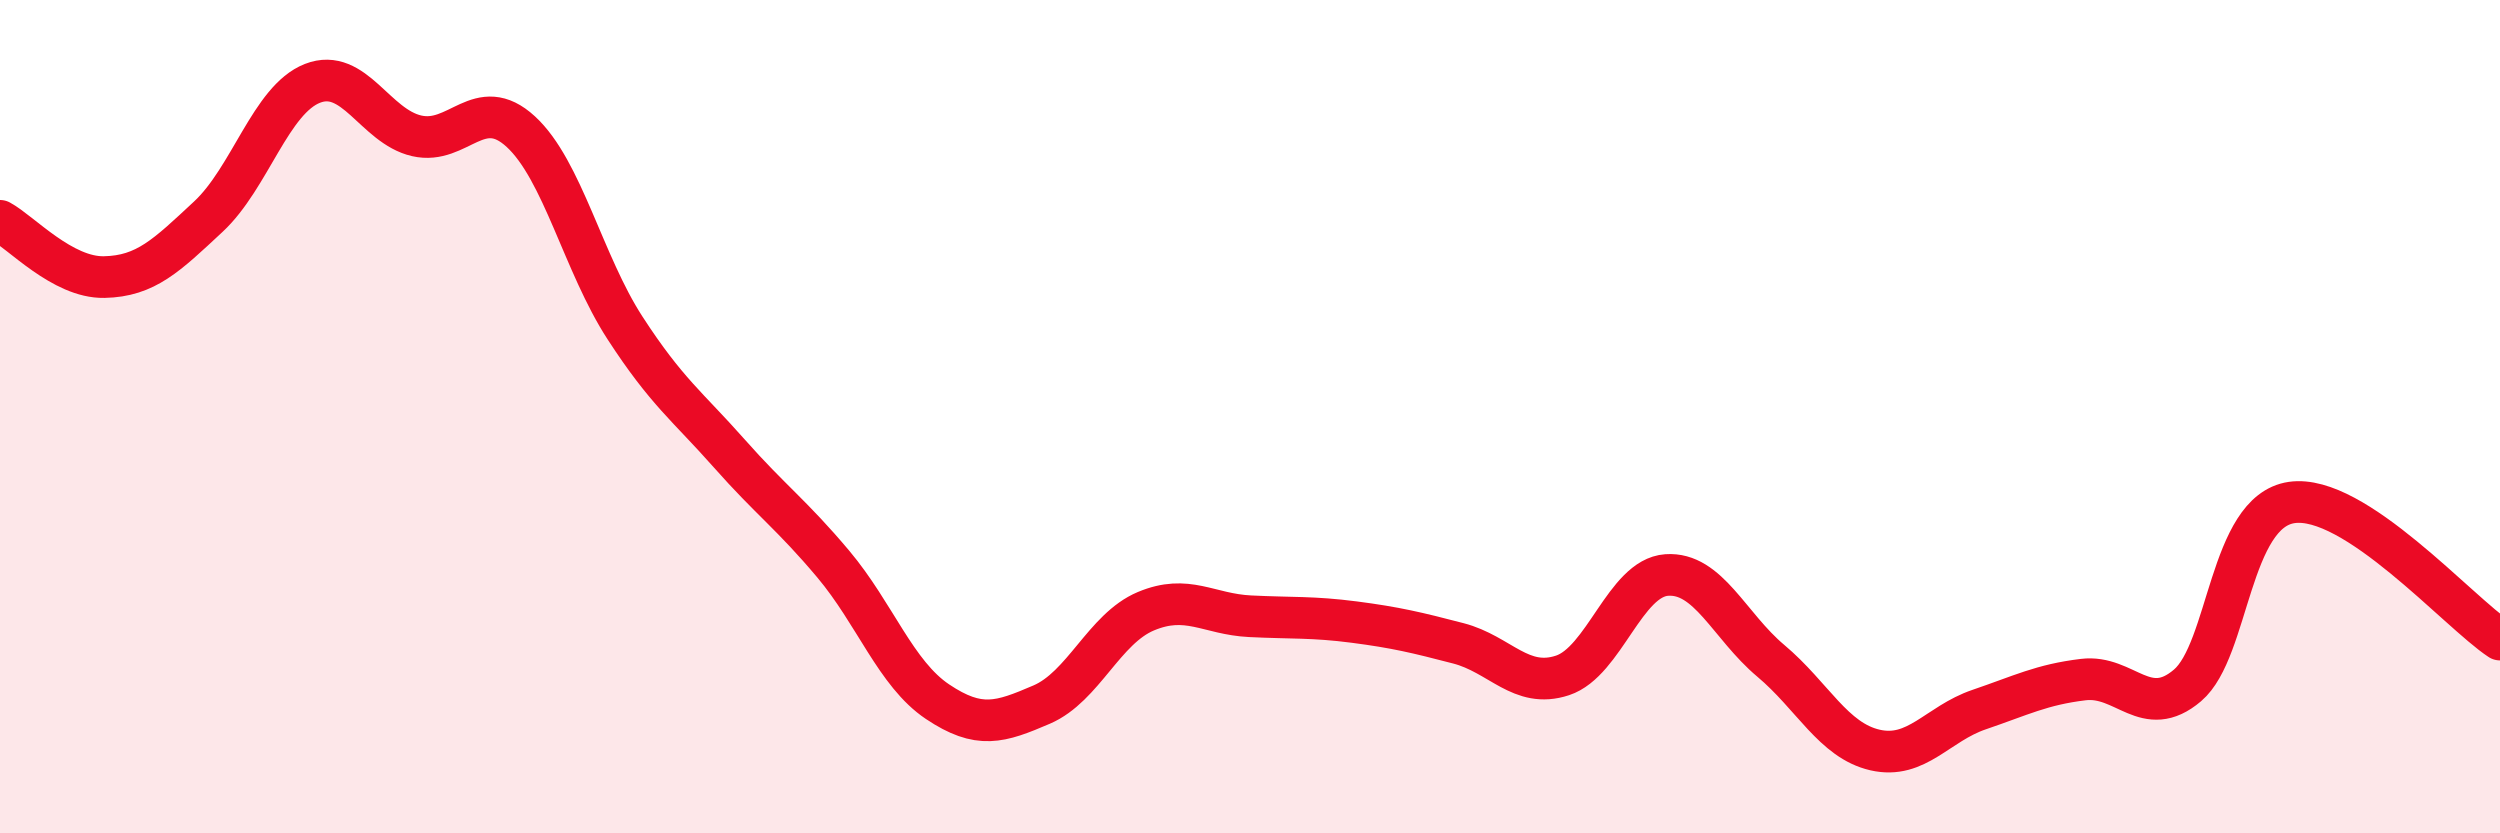 
    <svg width="60" height="20" viewBox="0 0 60 20" xmlns="http://www.w3.org/2000/svg">
      <path
        d="M 0,5.3 C 0.5,5.57 1.5,6.67 2.5,6.65 C 3.5,6.63 4,6.13 5,5.2 C 6,4.27 6.5,2.39 7.5,2 C 8.5,1.61 9,3.03 10,3.26 C 11,3.49 11.5,2.24 12.5,3.16 C 13.5,4.08 14,6.33 15,7.87 C 16,9.41 16.5,9.75 17.5,10.88 C 18.5,12.01 19,12.35 20,13.54 C 21,14.73 21.5,16.17 22.5,16.84 C 23.5,17.51 24,17.34 25,16.91 C 26,16.48 26.5,15.09 27.5,14.67 C 28.5,14.25 29,14.74 30,14.79 C 31,14.84 31.5,14.8 32.5,14.93 C 33.5,15.06 34,15.18 35,15.44 C 36,15.7 36.5,16.54 37.5,16.21 C 38.5,15.88 39,13.87 40,13.8 C 41,13.73 41.5,15.02 42.5,15.86 C 43.5,16.7 44,17.77 45,18 C 46,18.23 46.5,17.37 47.5,17.03 C 48.5,16.69 49,16.43 50,16.31 C 51,16.19 51.5,17.3 52.5,16.45 C 53.5,15.6 53.5,12.28 55,12.06 C 56.5,11.84 59,14.69 60,15.35L60 20L0 20Z"
        fill="#EB0A25"
        opacity="0.1"
        stroke-linecap="round"
        stroke-linejoin="round"
      />
      <path
        d="M 0,5.3 C 0.5,5.57 1.5,6.67 2.5,6.65 C 3.5,6.63 4,6.13 5,5.2 C 6,4.27 6.5,2.39 7.5,2 C 8.5,1.61 9,3.03 10,3.26 C 11,3.49 11.5,2.24 12.5,3.16 C 13.5,4.08 14,6.33 15,7.87 C 16,9.41 16.5,9.75 17.5,10.88 C 18.5,12.01 19,12.35 20,13.54 C 21,14.73 21.5,16.17 22.5,16.84 C 23.5,17.51 24,17.34 25,16.91 C 26,16.48 26.5,15.09 27.5,14.67 C 28.5,14.25 29,14.74 30,14.79 C 31,14.84 31.5,14.8 32.5,14.93 C 33.5,15.06 34,15.18 35,15.44 C 36,15.7 36.5,16.54 37.5,16.21 C 38.5,15.88 39,13.87 40,13.8 C 41,13.73 41.5,15.02 42.5,15.86 C 43.5,16.7 44,17.77 45,18 C 46,18.23 46.5,17.37 47.5,17.03 C 48.5,16.69 49,16.43 50,16.31 C 51,16.19 51.5,17.3 52.5,16.45 C 53.5,15.6 53.5,12.28 55,12.06 C 56.5,11.84 59,14.69 60,15.35"
        stroke="#EB0A25"
        stroke-width="1"
        fill="none"
        stroke-linecap="round"
        stroke-linejoin="round"
      />
    </svg>
  